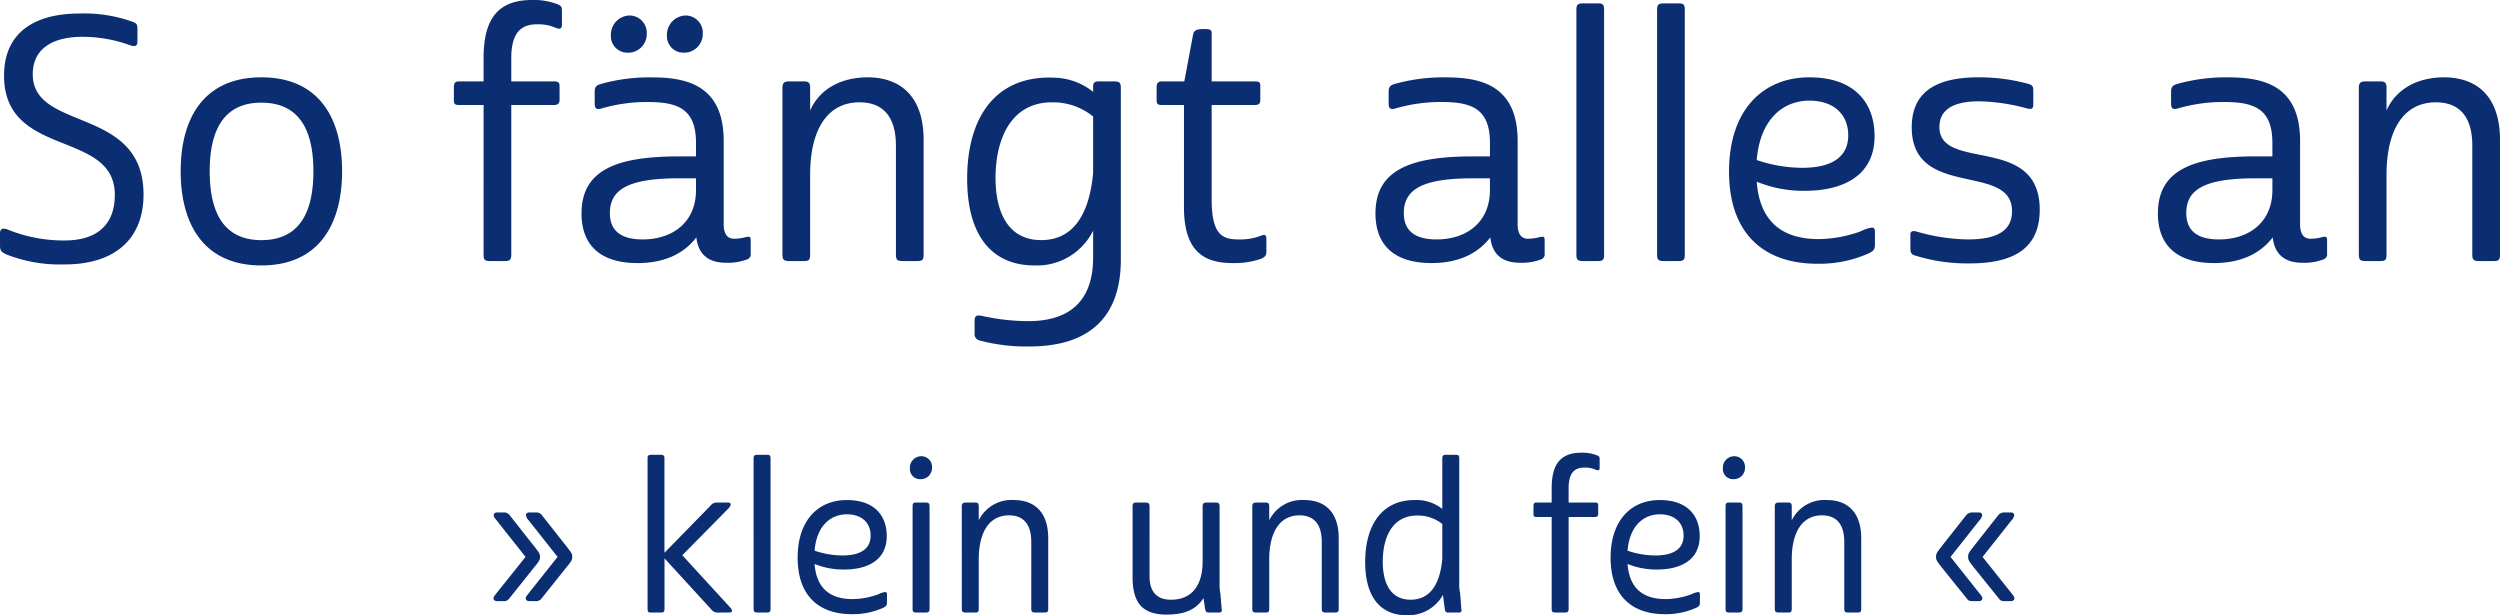 <svg xmlns="http://www.w3.org/2000/svg" width="362.747" height="89.267" viewBox="0 0 362.747 89.267"><defs><style>      .cls-1 {        fill: #0b2d72;      }    </style></defs><g id="Gruppe_1591" data-name="Gruppe 1591" transform="translate(-779.039 -1271.123)"><path id="Pfad_10838" data-name="Pfad 10838" class="cls-1" d="M-162.018-33.467c0-.833-.049-.98-.637-1.225a20.734,20.734,0,0,0-7.742-1.225c-6.468,0-10.976,2.695-10.976,9.016,0,12.054,16.072,7.791,16.072,17.3,0,4.067-2.3,6.615-7.3,6.615a21.5,21.5,0,0,1-8.33-1.617c-.735-.245-1.029,0-1.029.588v1.666c0,.784.1.98.882,1.372A21.237,21.237,0,0,0-172.553.49c7.007,0,11.417-3.479,11.417-10.143,0-12.887-16.072-9.065-16.072-17.444,0-3.528,2.6-5.439,7.252-5.439a20.2,20.2,0,0,1,7.007,1.274c.588.147.931.1.931-.637Zm6.272,20.433c0,7.6,3.283,13.671,11.711,13.671s11.711-6.076,11.711-13.671-3.283-13.622-11.711-13.622S-155.746-20.629-155.746-13.034Zm11.711-9.947c5.488,0,7.546,3.969,7.546,9.947,0,6.027-2.058,10-7.546,10-5.439,0-7.5-3.969-7.5-10C-151.532-19.012-149.474-22.981-144.035-22.981Zm32.242.343V-.931c0,.784.2.931.931.931h2.107c.735,0,.98-.147.98-.931V-22.638h6.174c.588,0,.833-.245.833-.735v-2.009c0-.539-.2-.686-.882-.686h-6.125v-3.381c0-3.626,1.372-4.9,3.724-4.9a6.354,6.354,0,0,1,2.793.539c.539.2.833.1.833-.49v-1.96c0-.588-.049-.735-.588-.98a9.483,9.483,0,0,0-3.724-.637c-4.949,0-7.056,2.695-7.056,8.428v3.381h-3.577c-.588,0-.735.294-.735.882v1.764c0,.686.147.784.882.784Zm34.839,17.3v-12.1c0-8.281-5.684-9.212-10.486-9.212a26.065,26.065,0,0,0-7.252.931c-.882.245-.98.539-.98,1.274v1.568c0,.784.294.882.833.784a23.488,23.488,0,0,1,6.86-.98c4.361,0,7.007.98,7.007,5.929v1.96h-2.45c-9.163,0-14.161,2.009-14.161,8.281,0,4.655,2.793,7.2,8.134,7.2,3.969,0,6.762-1.421,8.526-3.724C-80.58-.392-78.473.245-76.66.245A7.666,7.666,0,0,0-73.671-.2a.808.808,0,0,0,.637-.931V-3.038c0-.539-.2-.539-.686-.441a6.766,6.766,0,0,1-1.715.245C-76.415-3.234-76.954-3.92-76.954-5.341ZM-93.467-6.958c0-3.479,2.744-5.047,10.045-5.047h2.45v1.715c0,4.606-3.332,7.154-7.742,7.154C-92-3.136-93.467-4.508-93.467-6.958Zm.147-25.823a2.4,2.4,0,0,0,2.5,2.548,2.687,2.687,0,0,0,2.7-2.7,2.51,2.51,0,0,0-2.548-2.695A2.777,2.777,0,0,0-93.32-32.781Zm8.134,0a2.394,2.394,0,0,0,2.45,2.548,2.7,2.7,0,0,0,2.744-2.7,2.5,2.5,0,0,0-2.5-2.695A2.785,2.785,0,0,0-85.187-32.781Zm27.93,9.751c3.871,0,5.292,2.646,5.292,6.272V-.931c0,.784.245.931.98.931h2.107c.735,0,.931-.147.931-.931v-16.66c0-6.272-3.332-9.065-8.134-9.065-3.479,0-6.811,1.421-8.33,4.8v-3.283c0-.686-.2-.931-.931-.931h-2.107c-.735,0-.98.245-.98.931V-.931c0,.784.245.931.98.931h2.107c.735,0,.931-.147.931-.931V-12.544C-64.41-19.208-61.813-23.03-57.256-23.03ZM-32.806,8.722a31.614,31.614,0,0,1-6.762-.784c-.637-.1-.98-.049-.98.784v1.813a.923.923,0,0,0,.686.98,26.352,26.352,0,0,0,7.252.882C-24.721,12.4-19.33,8.869-19.33-.2V-25.137c0-.784-.245-.931-.98-.931h-2.107c-.735,0-.931.147-.931.784v.735a9.352,9.352,0,0,0-5.733-2.058,13.662,13.662,0,0,0-2.5.1c-6.517.833-10.045,6.272-10.045,14.553C-41.625-3.381-37.8.637-31.875.637A9.089,9.089,0,0,0-23.349-4.41V-.539C-23.349,6.37-27.366,8.722-32.806,8.722Zm1.911-11.76c-4.8,0-6.615-4.067-6.615-9.016,0-5.586,2.2-10.976,8.183-10.976a9.232,9.232,0,0,1,5.978,2.058v8.232C-23.986-6.125-26.631-3.038-30.895-3.038Zm17.542-23.03c-.588,0-.784.294-.784.882v1.764c0,.686.147.784.931.784h3.038V-7.791c0,6.664,3.185,8.085,7.056,8.085A11.6,11.6,0,0,0,1.054-.343c.539-.245.735-.49.735-.98V-3.185c0-.588-.2-.735-.784-.49a8.552,8.552,0,0,1-3.234.539c-2.4,0-3.92-.686-3.92-5.831V-22.638H.074c.637,0,.833-.245.833-.735v-2.058c0-.539-.2-.637-.882-.637H-6.149v-6.811c0-.637-.049-.784-1.176-.784-.931,0-1.372.147-1.519.784l-1.274,6.811Zm51.6,20.727v-12.1c0-8.281-5.684-9.212-10.486-9.212a26.065,26.065,0,0,0-7.252.931c-.882.245-.98.539-.98,1.274v1.568c0,.784.294.882.833.784a23.488,23.488,0,0,1,6.86-.98c4.361,0,7.007.98,7.007,5.929v1.96h-2.45c-9.163,0-14.161,2.009-14.161,8.281,0,4.655,2.793,7.2,8.134,7.2,3.969,0,6.762-1.421,8.526-3.724C34.618-.392,36.725.245,38.538.245A7.666,7.666,0,0,0,41.528-.2a.808.808,0,0,0,.637-.931V-3.038c0-.539-.2-.539-.686-.441a6.766,6.766,0,0,1-1.715.245C38.784-3.234,38.244-3.92,38.244-5.341ZM21.731-6.958c0-3.479,2.744-5.047,10.045-5.047h2.45v1.715c0,4.606-3.332,7.154-7.742,7.154C23.2-3.136,21.731-4.508,21.731-6.958ZM50.789-.931V-36.456c0-.784-.2-.931-.931-.931H47.751c-.735,0-.98.147-.98.931V-.931c0,.784.245.931.98.931h2.107C50.593,0,50.789-.147,50.789-.931Zm11.711,0V-36.456c0-.784-.2-.931-.931-.931H59.462c-.735,0-.98.147-.98.931V-.931c0,.784.245.931.98.931h2.107C62.3,0,62.5-.147,62.5-.931ZM80.58-26.656c-6.762,0-11.662,4.753-11.662,13.671C68.918-4.263,73.672.392,81.757.392a17.571,17.571,0,0,0,7.35-1.47c.735-.343.98-.588.98-1.274v-1.96c0-.441-.2-.539-.441-.539a4.867,4.867,0,0,0-1.617.539,18.392,18.392,0,0,1-6.076,1.127c-5.243,0-8.575-2.45-9.016-8.33a17.86,17.86,0,0,0,7.007,1.323c5.537,0,10.094-2.2,10.094-7.938C90.037-22.932,87.146-26.656,80.58-26.656Zm0,3.381c3.381,0,5.635,1.862,5.635,5.047,0,3.136-2.4,4.7-6.664,4.7a20.847,20.847,0,0,1-6.615-1.127C73.426-20.629,76.807-23.275,80.58-23.275Zm32.487-1.519c0-.637-.245-.784-.784-.931a27.04,27.04,0,0,0-7.2-.931c-6.811,0-9.653,2.646-9.653,7.252,0,10.486,14.553,5.047,14.553,12.152,0,2.793-2.058,4.116-6.419,4.116a28.1,28.1,0,0,1-7.546-1.176c-.588-.1-.784.049-.784.539v1.96c0,.686.2.882.735,1.029a25.325,25.325,0,0,0,7.84,1.127C110.275.343,114-1.862,114-7.448c0-11.025-14.553-5.439-14.553-12.005,0-2.107,1.421-3.724,5.782-3.724a28.383,28.383,0,0,1,6.909,1.029c.588.147.931.1.931-.539Zm38.71,19.453v-12.1c0-8.281-5.684-9.212-10.486-9.212a26.065,26.065,0,0,0-7.252.931c-.882.245-.98.539-.98,1.274v1.568c0,.784.294.882.833.784a23.488,23.488,0,0,1,6.86-.98c4.361,0,7.007.98,7.007,5.929v1.96h-2.45c-9.163,0-14.161,2.009-14.161,8.281,0,4.655,2.793,7.2,8.134,7.2,3.969,0,6.762-1.421,8.526-3.724.343,3.038,2.45,3.675,4.263,3.675A7.666,7.666,0,0,0,155.061-.2a.808.808,0,0,0,.637-.931V-3.038c0-.539-.2-.539-.686-.441a6.766,6.766,0,0,1-1.715.245C152.317-3.234,151.778-3.92,151.778-5.341ZM135.265-6.958c0-3.479,2.744-5.047,10.045-5.047h2.45v1.715c0,4.606-3.332,7.154-7.742,7.154C136.735-3.136,135.265-4.508,135.265-6.958ZM171.475-23.03c3.871,0,5.292,2.646,5.292,6.272V-.931c0,.784.245.931.98.931h2.107c.735,0,.931-.147.931-.931v-16.66c0-6.272-3.332-9.065-8.134-9.065-3.479,0-6.811,1.421-8.33,4.8v-3.283c0-.686-.2-.931-.931-.931h-2.107c-.735,0-.98.245-.98.931V-.931c0,.784.245.931.98.931h2.107c.735,0,.931-.147.931-.931V-12.544C164.321-19.208,166.918-23.03,171.475-23.03Z" transform="translate(961 1309)"></path><path id="Pfad_10837" data-name="Pfad 10837" class="cls-1" d="M-109.935-2.79c-.12.18-.42.51-.42.72,0,.3.24.42.6.42h.78a.926.926,0,0,0,.84-.3l3.69-4.62c.69-.84.84-1.05.84-1.5,0-.48-.12-.6-.84-1.53l-3.57-4.53a1,1,0,0,0-.87-.39h-.96c-.3,0-.48.15-.48.42,0,.24.27.54.42.72l4.2,5.31Zm4.68,0c-.15.18-.42.51-.42.72,0,.3.24.42.57.42h.78a1.037,1.037,0,0,0,.87-.3l3.69-4.62c.69-.84.84-1.05.84-1.5,0-.48-.12-.6-.84-1.53l-3.57-4.53a1,1,0,0,0-.87-.39h-.96c-.3,0-.48.15-.48.42a1.422,1.422,0,0,0,.39.72l4.2,5.31Zm29.01-12.33c.48-.54.36-.84-.09-.84H-77.9a1.1,1.1,0,0,0-.96.45l-6.69,6.84V-22.32a1.125,1.125,0,0,0-.03-.33l-.06-.09c-.03-.03-.03-.06-.09-.09a.11.11,0,0,1-.09-.03c-.03,0-.06-.03-.12-.03H-87.4a.666.666,0,0,0-.27.03,1.3,1.3,0,0,0-.15.03.362.362,0,0,0-.15.15,1.236,1.236,0,0,0-.03.36V-.57c0,.33.06.48.21.54.03,0,.09.03.12.03h1.56a.836.836,0,0,0,.3-.03.347.347,0,0,0,.21-.15c0-.03.03-.06.03-.12a.745.745,0,0,0,.03-.27V-7.86l6.84,7.47a1.127,1.127,0,0,0,1.02.39h1.44c.54,0,.66-.24.27-.69l-6.99-7.62Zm6.09,14.55V-22.32c0-.48-.12-.57-.57-.57h-1.29c-.45,0-.6.09-.6.57V-.57c0,.48.15.57.6.57h1.29C-70.275,0-70.155-.09-70.155-.57Zm11.07-15.75c-4.14,0-7.14,2.91-7.14,8.37,0,5.34,2.91,8.19,7.86,8.19a10.757,10.757,0,0,0,4.5-.9c.45-.21.6-.36.6-.78v-1.2c0-.27-.12-.33-.27-.33a2.98,2.98,0,0,0-.99.33,11.261,11.261,0,0,1-3.72.69c-3.21,0-5.25-1.5-5.52-5.1a10.935,10.935,0,0,0,4.29.81c3.39,0,6.18-1.35,6.18-4.86C-53.3-14.04-55.065-16.32-59.085-16.32Zm0,2.07c2.07,0,3.45,1.14,3.45,3.09,0,1.92-1.47,2.88-4.08,2.88a12.764,12.764,0,0,1-4.05-.69C-63.465-12.63-61.4-14.25-59.085-14.25Zm9.54-1.14V-.57c0,.48.12.57.57.57h1.29c.45,0,.6-.09.6-.57V-15.39c0-.48-.15-.57-.6-.57h-1.29C-49.425-15.96-49.545-15.87-49.545-15.39Zm-.39-5.52a1.465,1.465,0,0,0,1.5,1.56,1.629,1.629,0,0,0,1.71-1.68,1.549,1.549,0,0,0-1.53-1.65A1.664,1.664,0,0,0-49.935-20.91Zm14.37,6.81c2.37,0,3.24,1.62,3.24,3.84V-.57c0,.48.15.57.6.57h1.29c.45,0,.57-.09.57-.57v-10.2c0-3.84-2.04-5.55-4.98-5.55a5.276,5.276,0,0,0-5.1,2.94v-2.01c0-.42-.12-.57-.57-.57h-1.29c-.45,0-.6.15-.6.57V-.57c0,.48.15.57.6.57h1.29c.45,0,.57-.09.57-.57V-7.68C-39.945-11.76-38.355-14.1-35.565-14.1Zm20.4,8.85V-15.39c0-.42-.15-.57-.6-.57h-1.29c-.45,0-.57.15-.57.57V-5.13c0,4.05,1.74,5.43,4.95,5.43,2.43,0,4.23-.63,5.34-2.4L-7.1-.51c.09.39.18.51.51.51h1.5c.33,0,.48-.12.39-.57l-.18-2.16a6.334,6.334,0,0,1-.12-1.53V-15.39c0-.42-.12-.57-.57-.57h-1.29c-.45,0-.6.15-.6.57v7.95c0,3.51-1.56,5.58-4.59,5.58C-14.355-1.86-15.165-3.3-15.165-5.25ZM6.585-14.1c2.37,0,3.24,1.62,3.24,3.84V-.57c0,.48.15.57.6.57h1.29c.45,0,.57-.09.57-.57v-10.2c0-3.84-2.04-5.55-4.98-5.55a5.276,5.276,0,0,0-5.1,2.94v-2.01c0-.42-.12-.57-.57-.57H.345c-.45,0-.6.15-.6.57V-.57c0,.48.15.57.6.57h1.29c.45,0,.57-.09.57-.57V-7.68C2.2-11.76,3.795-14.1,6.585-14.1ZM29.775-3.84V-22.32c0-.48-.12-.57-.57-.57h-1.29c-.45,0-.6.09-.6.57v7.29a6.005,6.005,0,0,0-4.05-1.29c-4.65,0-7.14,3.57-7.14,9,0,5.25,2.37,7.71,6,7.71a5.757,5.757,0,0,0,5.28-2.94l.27,2.04c.06.39.18.51.51.51h1.56c.3,0,.42-.15.33-.54L29.9-2.85A3.879,3.879,0,0,1,29.775-3.84Zm-7.05,1.98c-2.97,0-4.05-2.49-4.05-5.52,0-3.42,1.32-6.69,4.98-6.69a5.581,5.581,0,0,1,3.66,1.23V-7.8C26.955-3.75,25.305-1.86,22.725-1.86Zm20.46-12V-.57c0,.48.12.57.57.57h1.29c.45,0,.6-.09.6-.57V-13.86h3.78c.36,0,.51-.15.51-.45v-1.23c0-.33-.12-.42-.54-.42h-3.75v-2.07c0-2.22.84-3,2.28-3a3.89,3.89,0,0,1,1.71.33c.33.12.51.06.51-.3v-1.2c0-.36-.03-.45-.36-.6a5.806,5.806,0,0,0-2.28-.39c-3.03,0-4.32,1.65-4.32,5.16v2.07h-2.19c-.36,0-.45.18-.45.54v1.08c0,.42.09.48.54.48Zm15.69-2.46c-4.14,0-7.14,2.91-7.14,8.37,0,5.34,2.91,8.19,7.86,8.19a10.757,10.757,0,0,0,4.5-.9c.45-.21.6-.36.6-.78v-1.2c0-.27-.12-.33-.27-.33a2.98,2.98,0,0,0-.99.33,11.261,11.261,0,0,1-3.72.69c-3.21,0-5.25-1.5-5.52-5.1a10.935,10.935,0,0,0,4.29.81c3.39,0,6.18-1.35,6.18-4.86C64.665-14.04,62.895-16.32,58.875-16.32Zm0,2.07c2.07,0,3.45,1.14,3.45,3.09,0,1.92-1.47,2.88-4.08,2.88a12.764,12.764,0,0,1-4.05-.69C54.495-12.63,56.565-14.25,58.875-14.25Zm9.54-1.14V-.57c0,.48.12.57.57.57h1.29c.45,0,.6-.09.6-.57V-15.39c0-.48-.15-.57-.6-.57h-1.29C68.535-15.96,68.415-15.87,68.415-15.39Zm-.39-5.52a1.465,1.465,0,0,0,1.5,1.56,1.629,1.629,0,0,0,1.71-1.68,1.549,1.549,0,0,0-1.53-1.65A1.664,1.664,0,0,0,68.025-20.91ZM82.4-14.1c2.37,0,3.24,1.62,3.24,3.84V-.57c0,.48.15.57.6.57h1.29c.45,0,.57-.09.57-.57v-10.2c0-3.84-2.04-5.55-4.98-5.55a5.276,5.276,0,0,0-5.1,2.94v-2.01c0-.42-.12-.57-.57-.57h-1.29c-.45,0-.6.15-.6.57V-.57c0,.48.15.57.6.57h1.29c.45,0,.57-.09.57-.57V-7.68C78.015-11.76,79.605-14.1,82.4-14.1Zm18.66,6.03,4.2-5.31a1.422,1.422,0,0,0,.39-.72c0-.27-.15-.42-.48-.42h-.93a1.1,1.1,0,0,0-.9.39L99.765-9.6c-.69.9-.81,1.05-.81,1.53,0,.45.15.66.81,1.5l3.72,4.62c.21.27.42.3.84.3h.78c.36,0,.57-.12.57-.42,0-.21-.27-.54-.42-.72Zm4.65,0,4.2-5.31a1.422,1.422,0,0,0,.39-.72c0-.27-.18-.42-.48-.42h-.96a1.081,1.081,0,0,0-.87.39l-3.57,4.53c-.72.93-.81,1.05-.81,1.53,0,.45.15.66.81,1.5l3.72,4.62c.21.27.42.3.84.3h.78c.33,0,.57-.12.57-.42,0-.21-.27-.54-.42-.72Z" transform="translate(961 1360)"></path></g></svg>